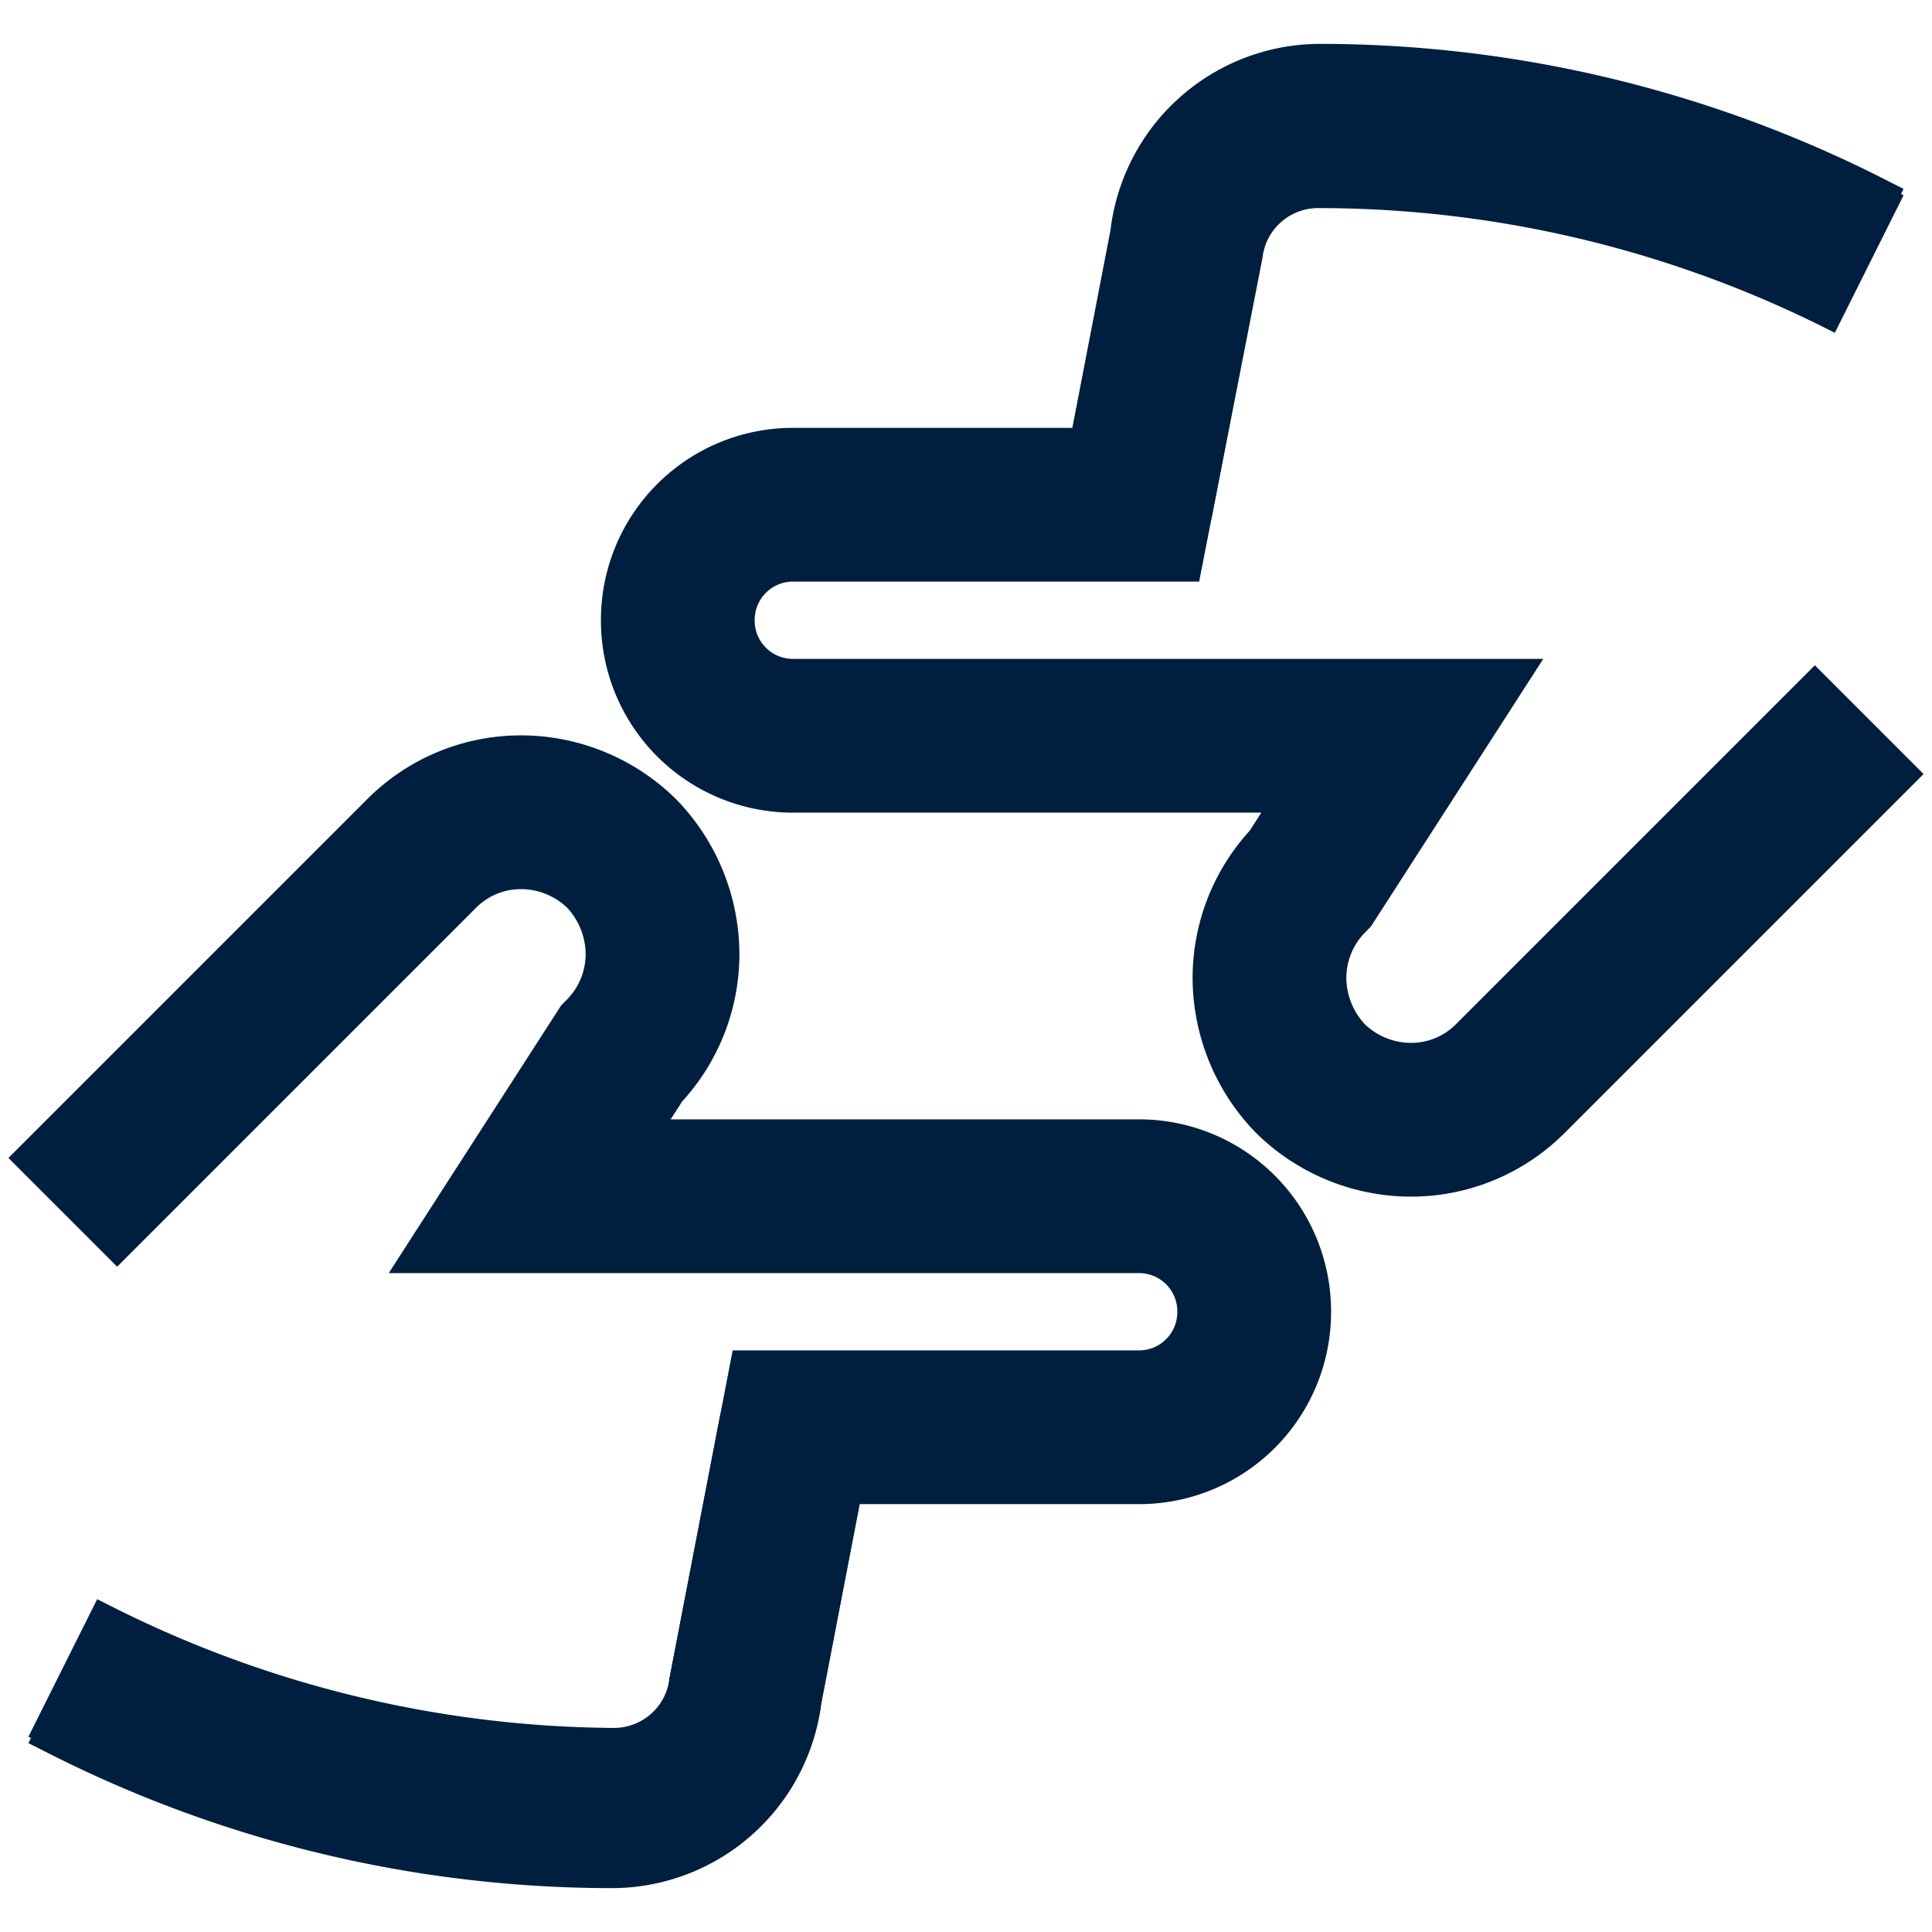 <svg viewBox="0 0 24 24" id="Layer_1" data-name="Layer 1" xmlns="http://www.w3.org/2000/svg" fill="#000000"><g id="SVGRepo_bgCarrier" stroke-width="0"></g><g id="SVGRepo_tracerCarrier" stroke-linecap="round" stroke-linejoin="round"></g><g id="SVGRepo_iconCarrier"><defs><style>.cls-1{fill:none;stroke:#001f3f;stroke-miterlimit:10;stroke-width:1.91px;}</style></defs><path class="cls-1" d="M.78,15.06,5.24,10.6a1.74,1.74,0,0,1,1.24-.51,1.79,1.79,0,0,1,1.24.51,1.81,1.81,0,0,1,.51,1.24,1.76,1.76,0,0,1-.51,1.25L6.58,14.86h7.57a1.43,1.43,0,0,1,1.43,1.44h0a1.43,1.43,0,0,1-1.43,1.43H9.89L9.26,21a1.65,1.65,0,0,1-1.64,1.42h0A15,15,0,0,1,.94,20.8l-.16-.08"></path><path class="cls-1" d="M9.89,17.73,9.26,21A1.67,1.67,0,0,1,7.62,22.5h0A14.54,14.54,0,0,1,.94,20.88L.78,20.8"></path><path class="cls-1" d="M23.22,8.94,18.76,13.4a1.74,1.74,0,0,1-1.24.51,1.79,1.79,0,0,1-1.24-.51,1.81,1.81,0,0,1-.51-1.24,1.76,1.76,0,0,1,.51-1.25l1.14-1.77H9.85A1.43,1.43,0,0,1,8.42,7.7h0A1.43,1.43,0,0,1,9.85,6.27h4.26l.63-3.22a1.65,1.65,0,0,1,1.64-1.42h0A15,15,0,0,1,23.06,3.2l.16.08"></path><path class="cls-1" d="M14.11,6.27,14.74,3A1.67,1.67,0,0,1,16.38,1.5h0a14.54,14.54,0,0,1,6.68,1.62l.16.08"></path></g></svg>